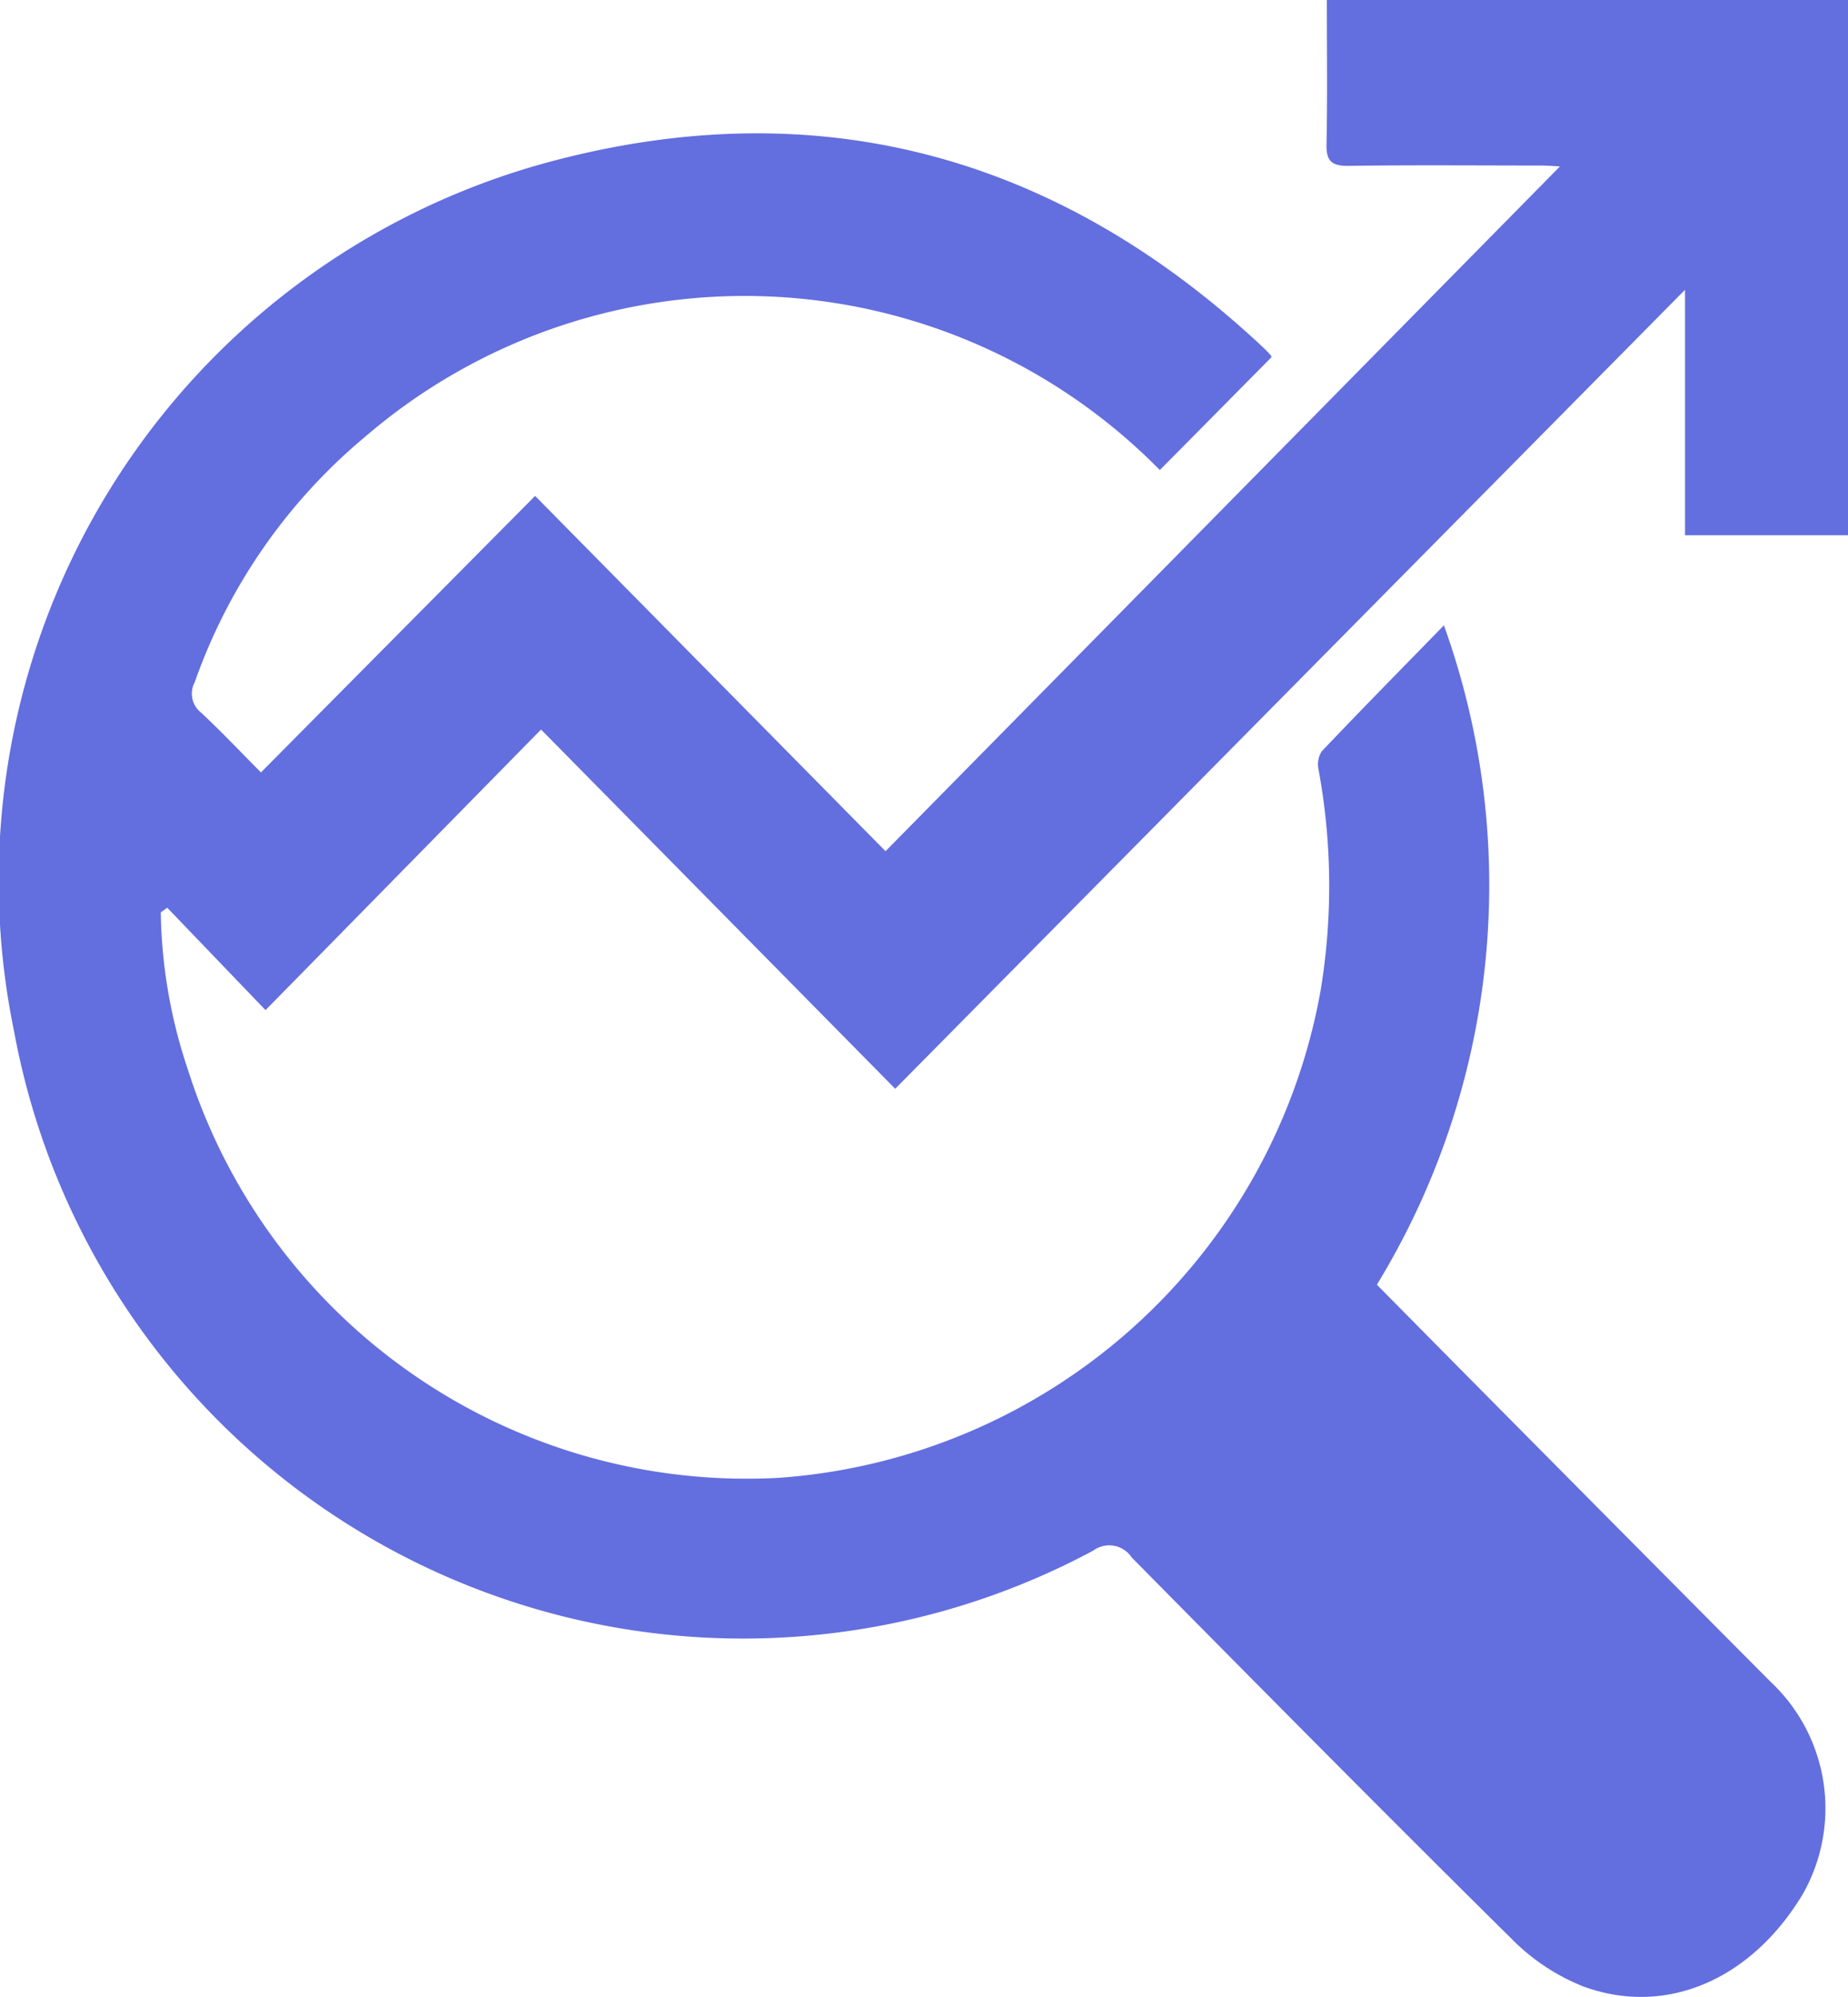 <svg xmlns="http://www.w3.org/2000/svg" xmlns:xlink="http://www.w3.org/1999/xlink" width="50" height="54" viewBox="0 0 50 54">
  <defs>
    <clipPath id="clip-path">
      <rect id="Rectangle_18" data-name="Rectangle 18" width="50" height="54" transform="translate(3 1)" fill="#636edf"/>
    </clipPath>
  </defs>
  <g id="seo-decline" transform="translate(-3 -1)" clip-path="url(#clip-path)">
    <path id="Path_93" data-name="Path 93" d="M37.4,10.661c-1.01,1.018-2,2.023-3.02,3.049a15.753,15.753,0,0,0-21.511-.891,15.2,15.2,0,0,0-4.6,6.628.651.651,0,0,0,.172.823c.564.527,1.095,1.09,1.619,1.617l7.418-7.477,9.481,9.607L45.207,5.5c-.161-.008-.348-.024-.534-.024-1.728,0-3.454-.016-5.182.009-.463.006-.614-.129-.6-.6C38.917,3.6,38.9,2.323,38.9,1H53V15.474H48.59V8.836L27.221,30.441l-9.582-9.714C15.1,23.31,12.657,25.8,10.184,28.314L7.525,25.545l-.175.126a13.91,13.91,0,0,0,.74,4.271,15.861,15.861,0,0,0,16,11.018A16.045,16.045,0,0,0,38.732,27.777a17.328,17.328,0,0,0-.054-5.952.67.67,0,0,1,.08-.505c1.062-1.119,2.147-2.219,3.309-3.41a20.724,20.724,0,0,1-1.814,17.829c1.111,1.123,2.211,2.237,3.313,3.347q3.668,3.7,7.338,7.389a4.691,4.691,0,0,1,.866,5.754c-1.382,2.292-3.68,3.307-5.926,2.488a5.662,5.662,0,0,1-1.95-1.294c-3.45-3.409-6.863-6.857-10.274-10.308a.73.73,0,0,0-1.046-.183A20.057,20.057,0,0,1,3.38,28.884,20.132,20.132,0,0,1,17.713,5.419c7.321-2.01,13.855-.271,19.443,4.957.076.072.15.146.22.224C37.4,10.629,37.407,10.673,37.4,10.661Z" fill="#636edf"/>
  </g>
</svg>
